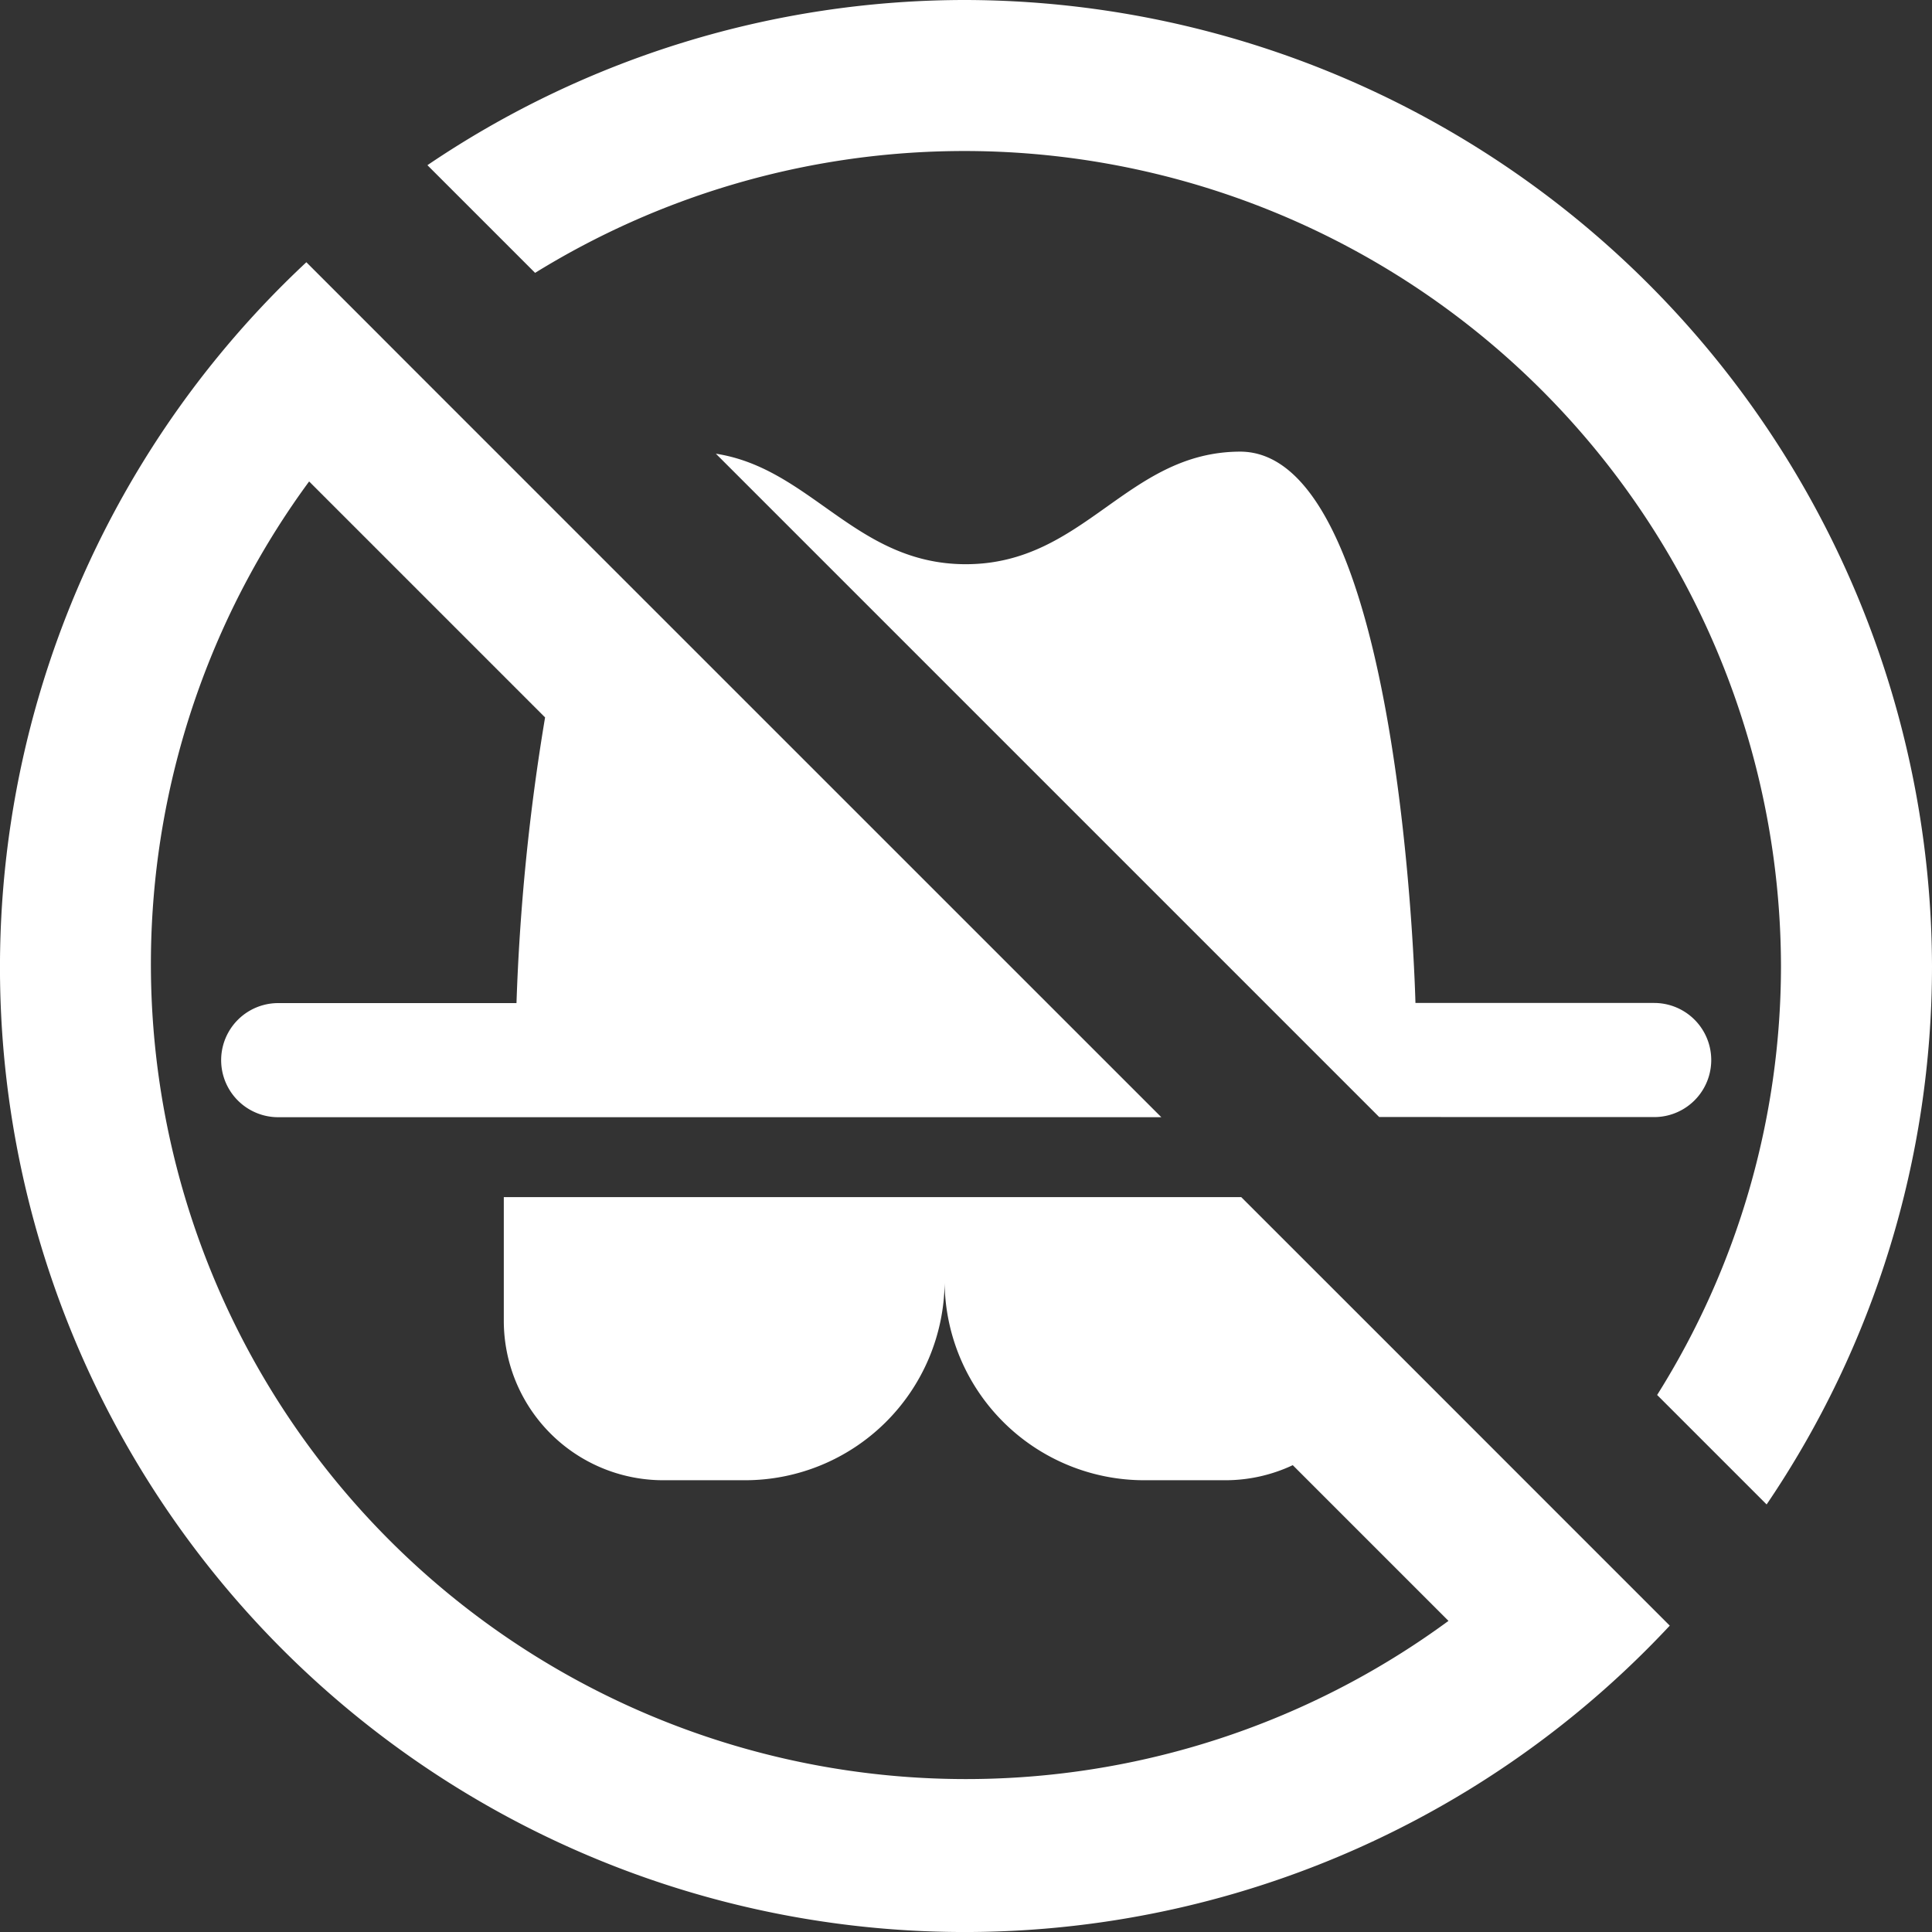 <svg id="그룹_28232" data-name="그룹 28232" xmlns="http://www.w3.org/2000/svg" width="30" height="30" viewBox="0 0 30 30">
  <rect x="0" y="0" width="30" height="30" fill="#333333" stroke="none"/>
  <g id="그룹_28236" data-name="그룹 28236" transform="translate(0 0)">
    <path id="패스_21193" data-name="패스 21193" d="M34.807,23.1a.886.886,0,1,0,0-1.772H31.1s-.2-8.576-2.73-8.561c-1.755.01-2.409,1.748-4.252,1.748-1.707,0-2.4-1.487-3.881-1.716l10.3,10.3Z" transform="translate(-9.121 -5.754)" fill="#fff"/>
    <path id="패스_21194" data-name="패스 21194" d="M20.445,0a14.891,14.891,0,0,0-8.363,2.565l1.672,1.672A12.682,12.682,0,0,1,33.1,15a12.521,12.521,0,0,1-1.923,6.661l1.7,1.7A14.889,14.889,0,0,0,35.445,15a15.044,15.044,0,0,0-15-15" transform="translate(-5.445 0)" fill="#fff"/>
    <path id="패스_21195" data-name="패스 21195" d="M24.264,26.919l-2.782-2.783-2.208-2.207H7.823v1.92A2.476,2.476,0,0,0,10.3,26.325h1.268a3.1,3.1,0,0,0,3.1-3.067,3.1,3.1,0,0,0,3.1,3.067h1.269a2.455,2.455,0,0,0,1.037-.234l2.418,2.418A12.656,12.656,0,0,1,4.8,10.816l3.664,3.664a33.64,33.64,0,0,0-.444,4.436h-3.7a.886.886,0,1,0,0,1.772H18.033L9.187,11.843l-2.8-2.8L5.8,8.455,4.757,7.412A14.979,14.979,0,1,0,25.928,28.583L24.92,27.575Z" transform="translate(0 -3.34)" fill="#fff"/>
  </g>
</svg>
